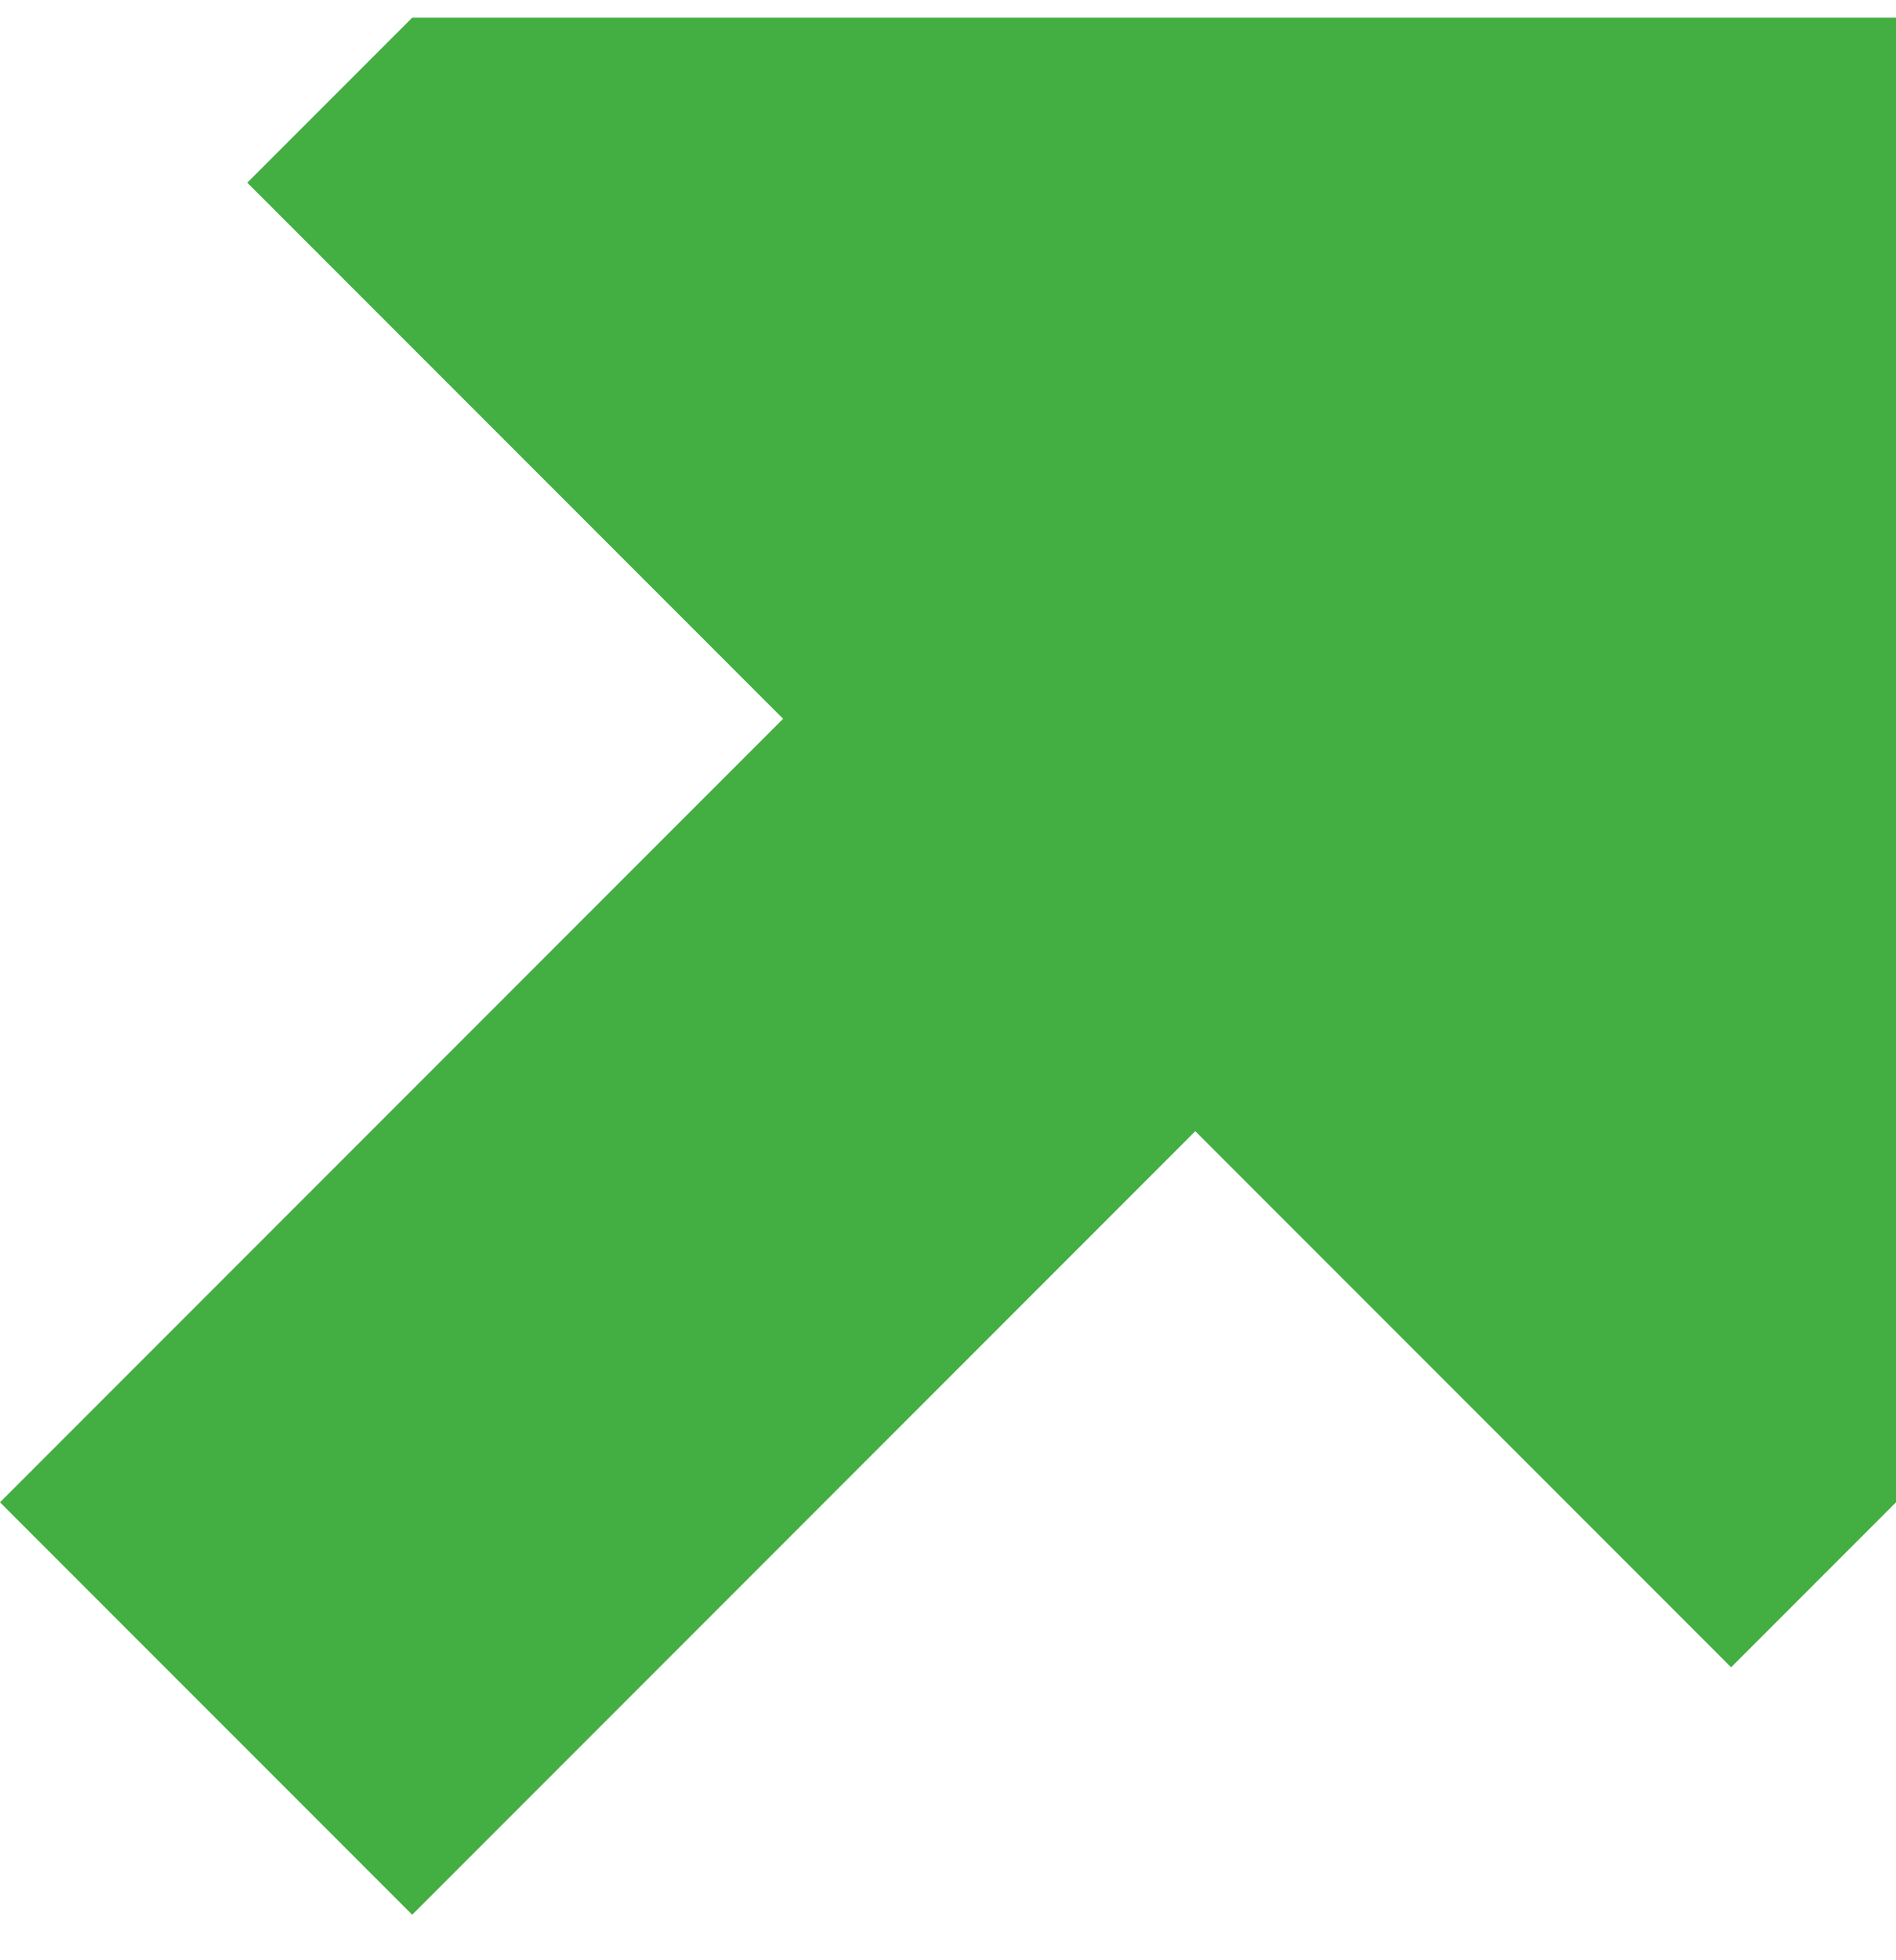 <svg height="31" viewBox="0 0 30 31" width="30" xmlns="http://www.w3.org/2000/svg"><path d="m202 113v23.478l-2.609 2.609-8.478-8.478-12.391 12.391-6.522-6.522 12.391-12.391-8.478-8.478 2.609-2.609z" fill="#43ae42" transform="translate(-172 -112.72)"/></svg>